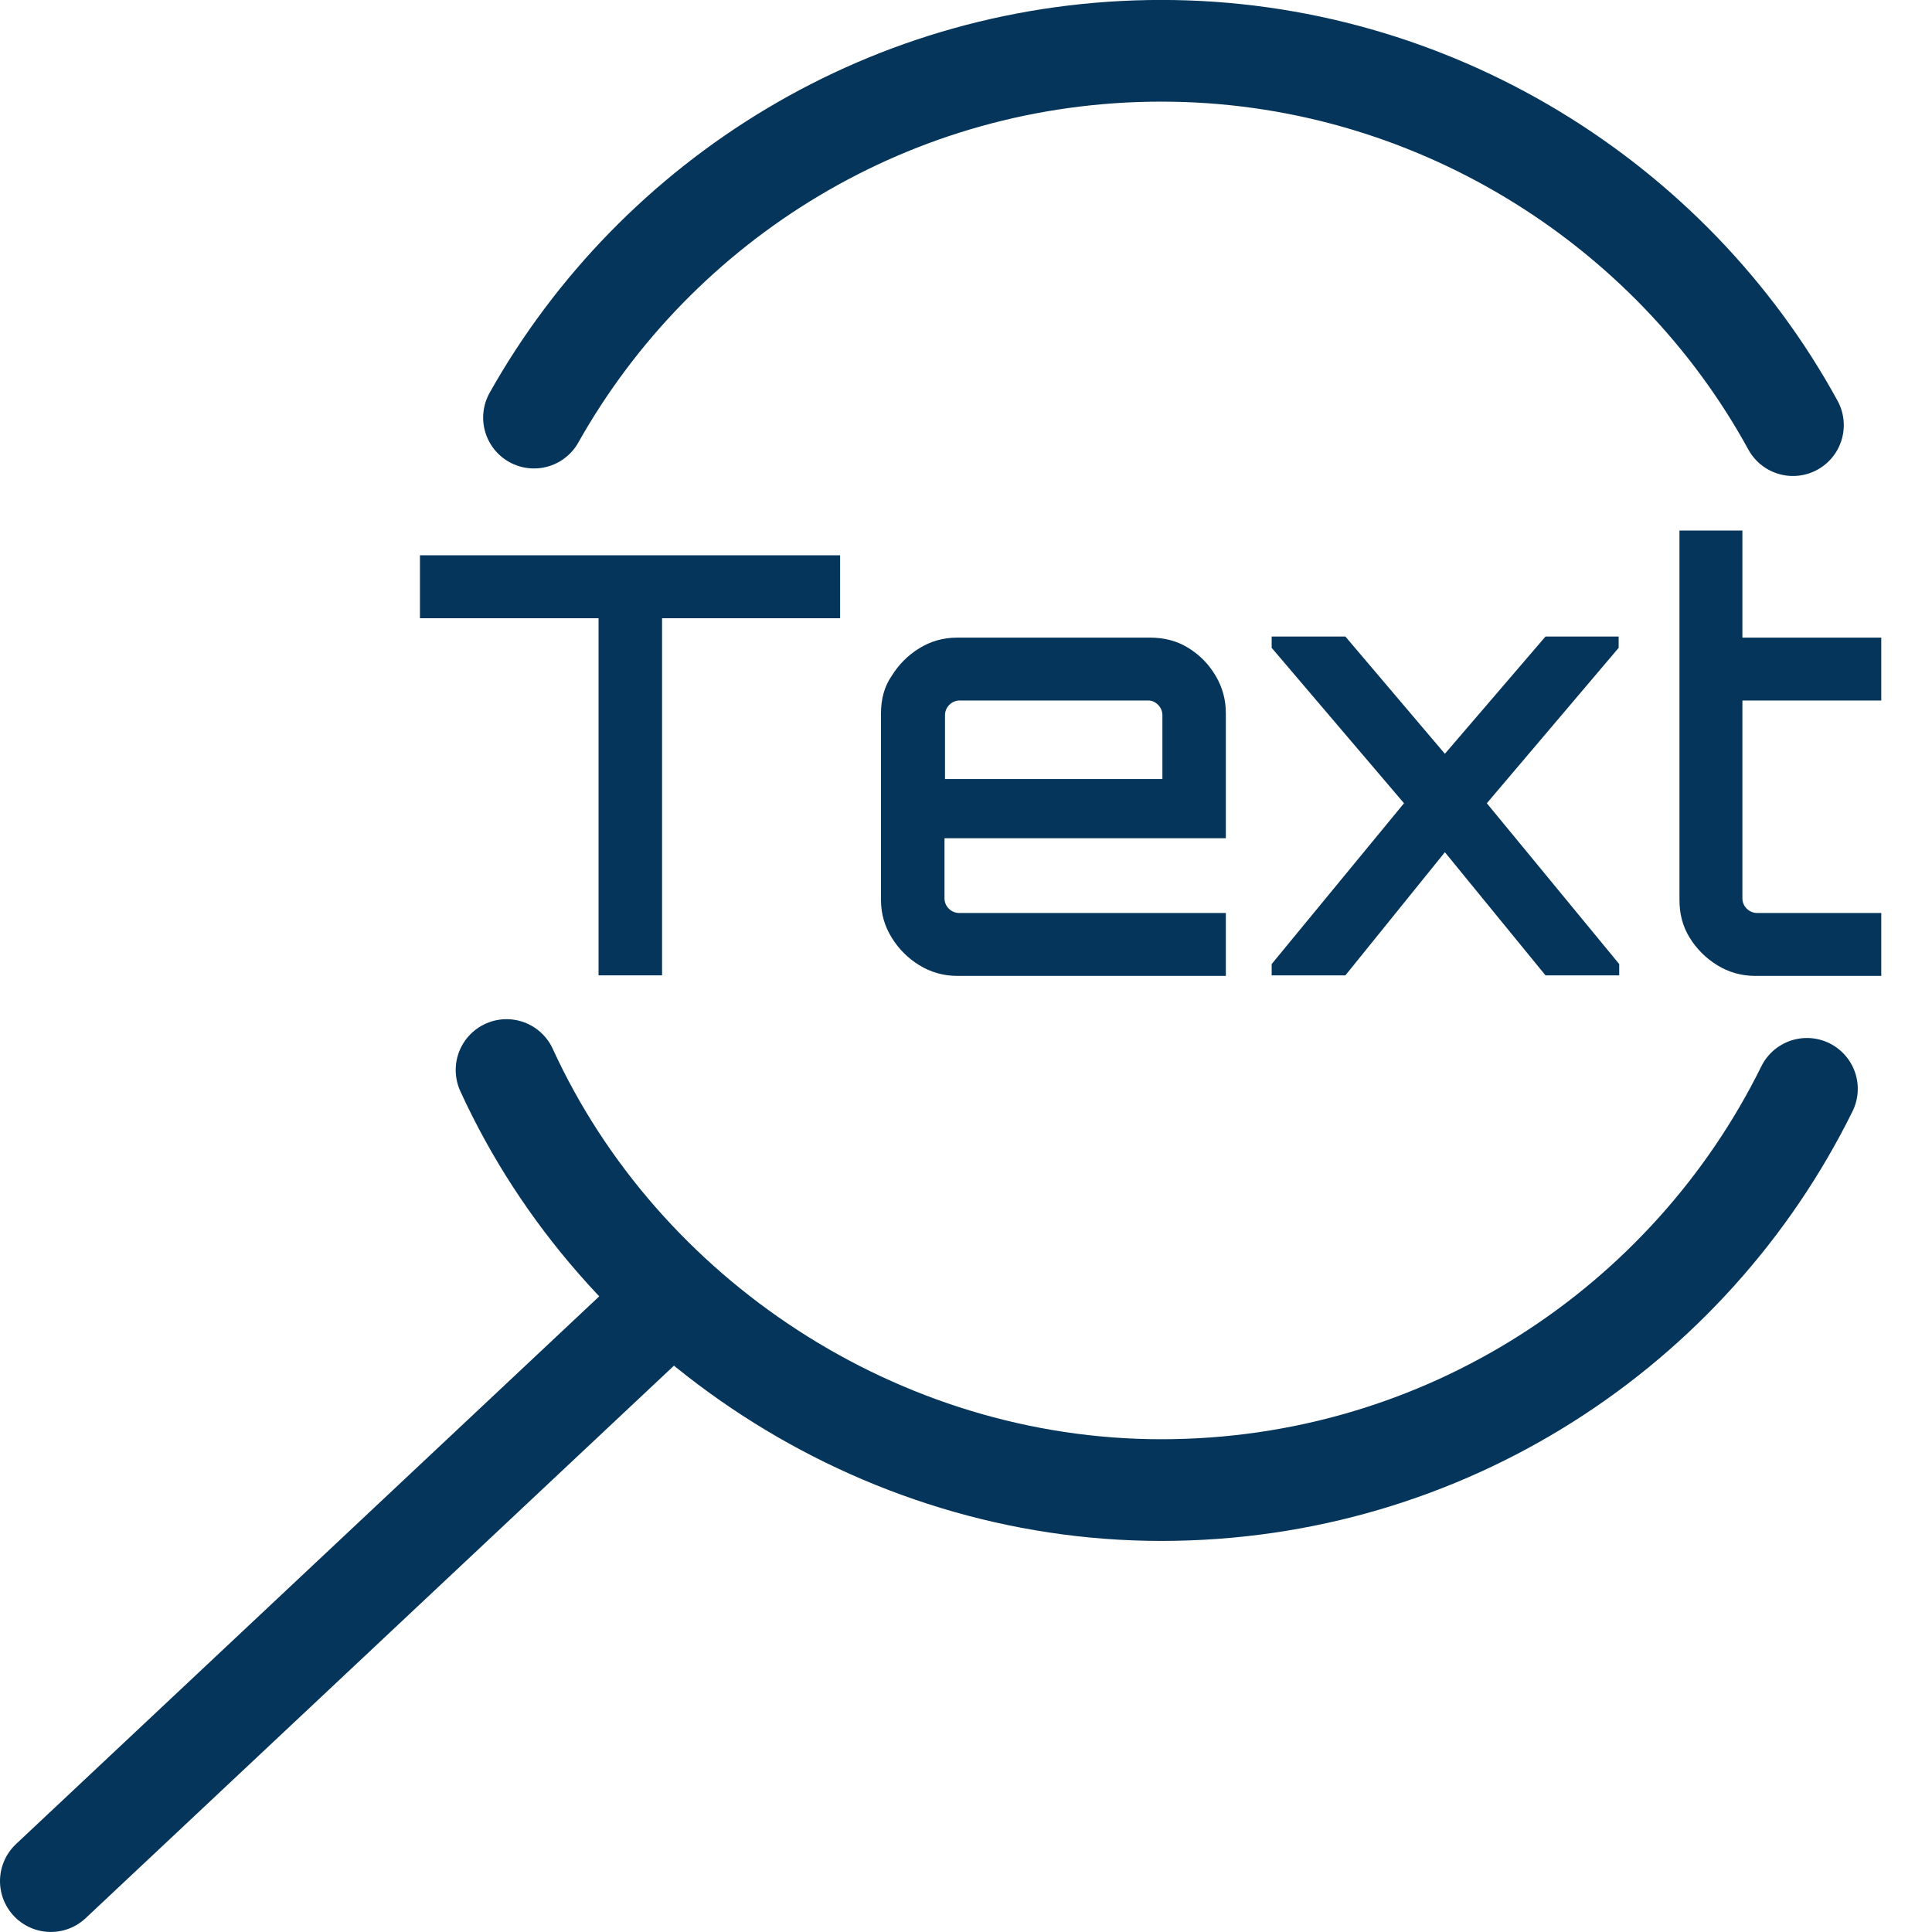 <?xml version="1.0" encoding="UTF-8"?>
<svg xmlns="http://www.w3.org/2000/svg" width="38" height="38" viewBox="0 0 38 38" fill="none">
  <path d="M10.503 8.214C12.926 3.908 17.551 0.999 22.842 0.999C28.133 0.999 32.863 3.972 35.265 8.362" stroke="#05355A" stroke-width="2" stroke-linecap="round" stroke-linejoin="round"></path>
  <path d="M35.54 21.416C33.233 26.092 28.407 29.308 22.841 29.308C17.275 29.308 12.196 25.923 9.963 21.046" stroke="#05355A" stroke-width="2" stroke-linecap="round" stroke-linejoin="round"></path>
  <path d="M13.222 25.521L1 36.999" stroke="#05355A" stroke-width="2" stroke-linecap="round" stroke-linejoin="round"></path>
  <path d="M11.773 19.184V12.16H8.26V10.922H16.524V12.16H13.022V19.184H11.773Z" fill="#05355A"></path>
  <path d="M18.079 18.983C17.857 18.846 17.677 18.666 17.54 18.444C17.402 18.222 17.328 17.978 17.328 17.703V14.032C17.328 13.757 17.392 13.503 17.54 13.292C17.677 13.07 17.857 12.89 18.079 12.752C18.302 12.615 18.545 12.541 18.831 12.541H22.619C22.894 12.541 23.148 12.604 23.37 12.742C23.593 12.879 23.773 13.059 23.91 13.292C24.048 13.525 24.111 13.768 24.111 14.032V16.487H18.577V17.672C18.577 17.746 18.609 17.82 18.662 17.872C18.714 17.925 18.788 17.957 18.863 17.957H24.111V19.195H18.831C18.556 19.195 18.302 19.121 18.079 18.983ZM18.577 15.323H22.863V14.064C22.863 13.99 22.831 13.916 22.778 13.863C22.725 13.81 22.662 13.778 22.587 13.778H18.873C18.799 13.778 18.725 13.81 18.672 13.863C18.619 13.916 18.587 13.99 18.587 14.064V15.323H18.577Z" fill="#05355A"></path>
  <path d="M25.012 19.184V18.962L27.615 15.799L25.012 12.742V12.52H26.462L28.419 14.826L30.398 12.52H31.837V12.742L29.244 15.799L31.848 18.962V19.184H30.398L28.419 16.762L26.462 19.184H25.012Z" fill="#05355A"></path>
  <path d="M33.774 18.983C33.552 18.846 33.372 18.666 33.234 18.444C33.097 18.222 33.033 17.978 33.033 17.703V10.435H34.271V12.541H37.002V13.778H34.271V17.672C34.271 17.746 34.303 17.82 34.356 17.872C34.409 17.925 34.483 17.957 34.557 17.957H37.002V19.195H34.525C34.25 19.195 33.996 19.121 33.774 18.983Z" fill="#05355A"></path>
</svg>
